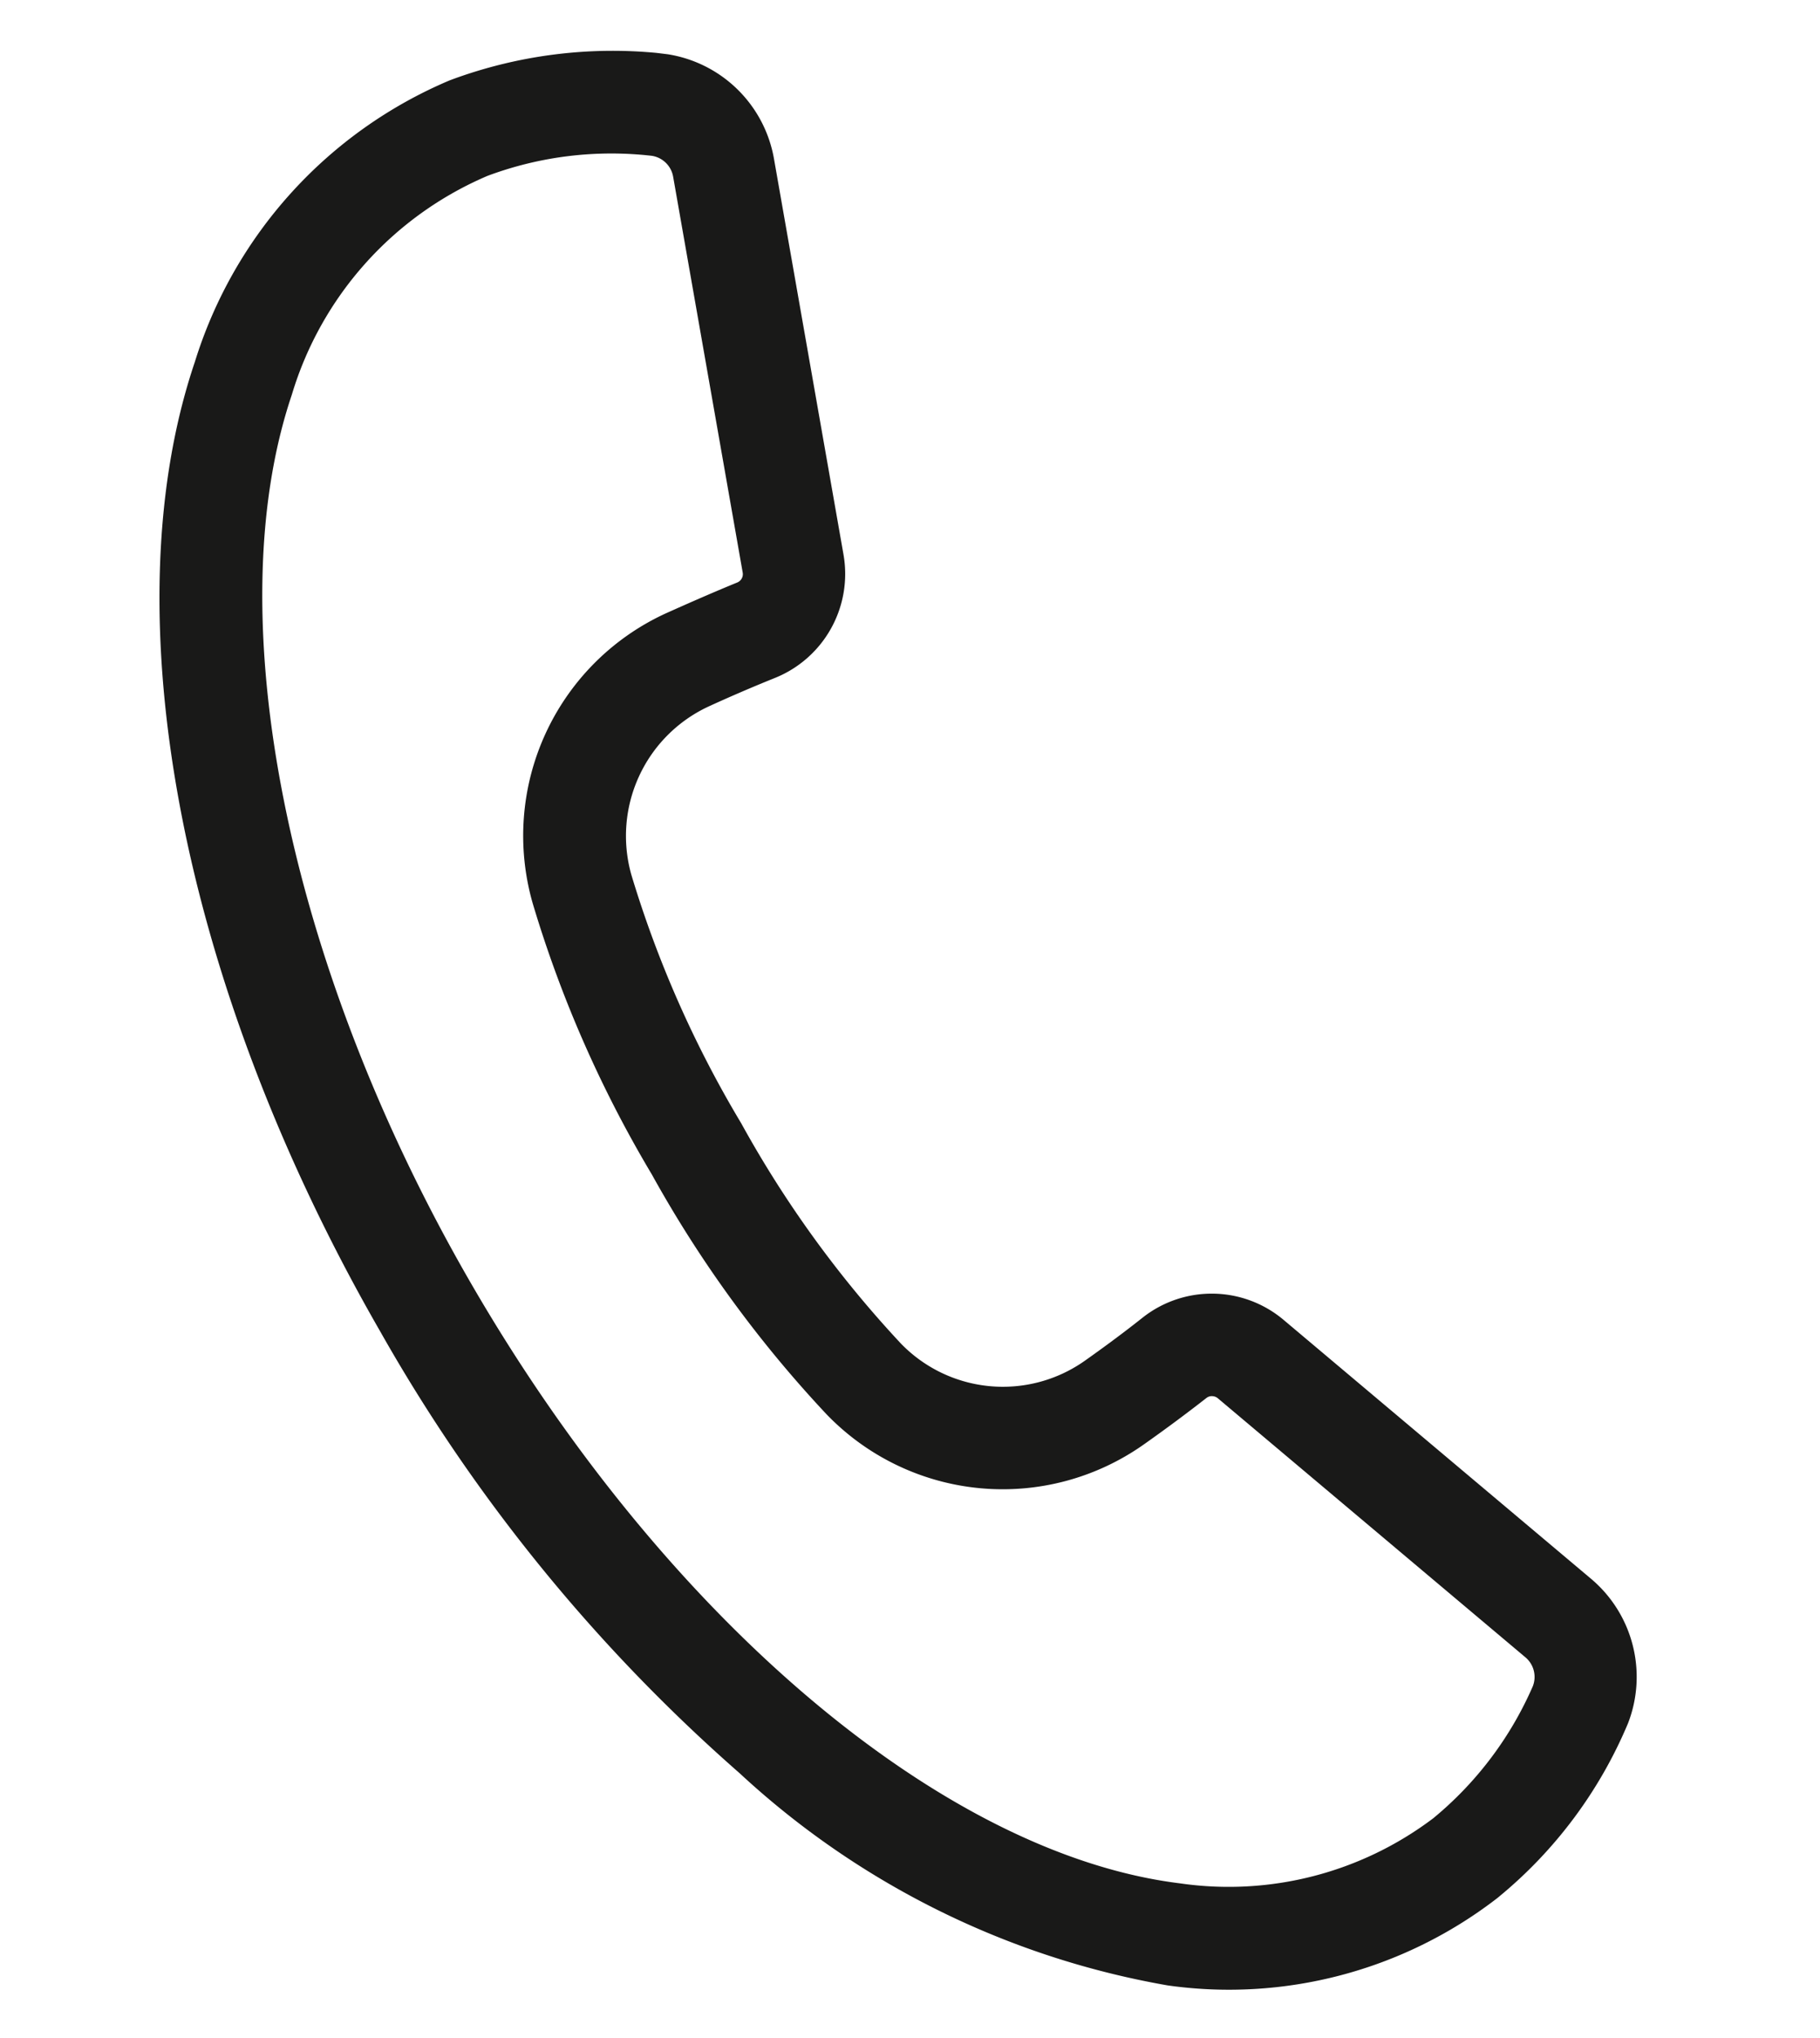<svg xmlns="http://www.w3.org/2000/svg" width="27.74" height="31.043" viewBox="0 0 27.74 31.043">
  <path id="パス_1032" data-name="パス 1032" d="M17.932,28.271a12.837,12.837,0,0,1-6.871-2.414,25.889,25.889,0,0,1-6.256-6.011C1.145,14.978-.62,9.494.2,5.532A6.858,6.858,0,0,1,3.532.8l.05-.026A7.087,7.087,0,0,1,6.614,0l.17,0a1.954,1.954,0,0,1,1.8,1.382l1.788,5.86a1.708,1.708,0,0,1-.8,1.984c-.327.181-.65.369-.96.56a2.174,2.174,0,0,0-.857,2.686,16.748,16.748,0,0,0,2.124,3.555A16.772,16.772,0,0,0,12.7,19.058a2.164,2.164,0,0,0,2.819-.079c.281-.255.552-.513.8-.765a1.7,1.7,0,0,1,2.128-.223l5.134,3.345a1.954,1.954,0,0,1,.828,2.116,6.846,6.846,0,0,1-1.63,2.862q-.019.021-.04.041A6.687,6.687,0,0,1,17.932,28.271ZM4.283,2.173A5.269,5.269,0,0,0,1.728,5.848c-.718,3.481.98,8.607,4.327,13.057,3.565,4.739,8.227,7.8,11.877,7.8a5.173,5.173,0,0,0,3.707-1.455A5.391,5.391,0,0,0,22.9,23.069a.39.39,0,0,0-.165-.423L17.6,19.3a.136.136,0,0,0-.074-.022.132.132,0,0,0-.1.04c-.27.27-.559.545-.859.817a3.728,3.728,0,0,1-4.859.132,18.262,18.262,0,0,1-3.086-3.3A18.236,18.236,0,0,1,6.317,13.09,3.727,3.727,0,0,1,7.791,8.458c.331-.2.676-.405,1.024-.6A.137.137,0,0,0,8.88,7.7L7.092,1.841a.39.39,0,0,0-.36-.276A5.4,5.4,0,0,0,4.283,2.173Z" transform="translate(3.445) rotate(7)" fill="#191918"/>
</svg>
